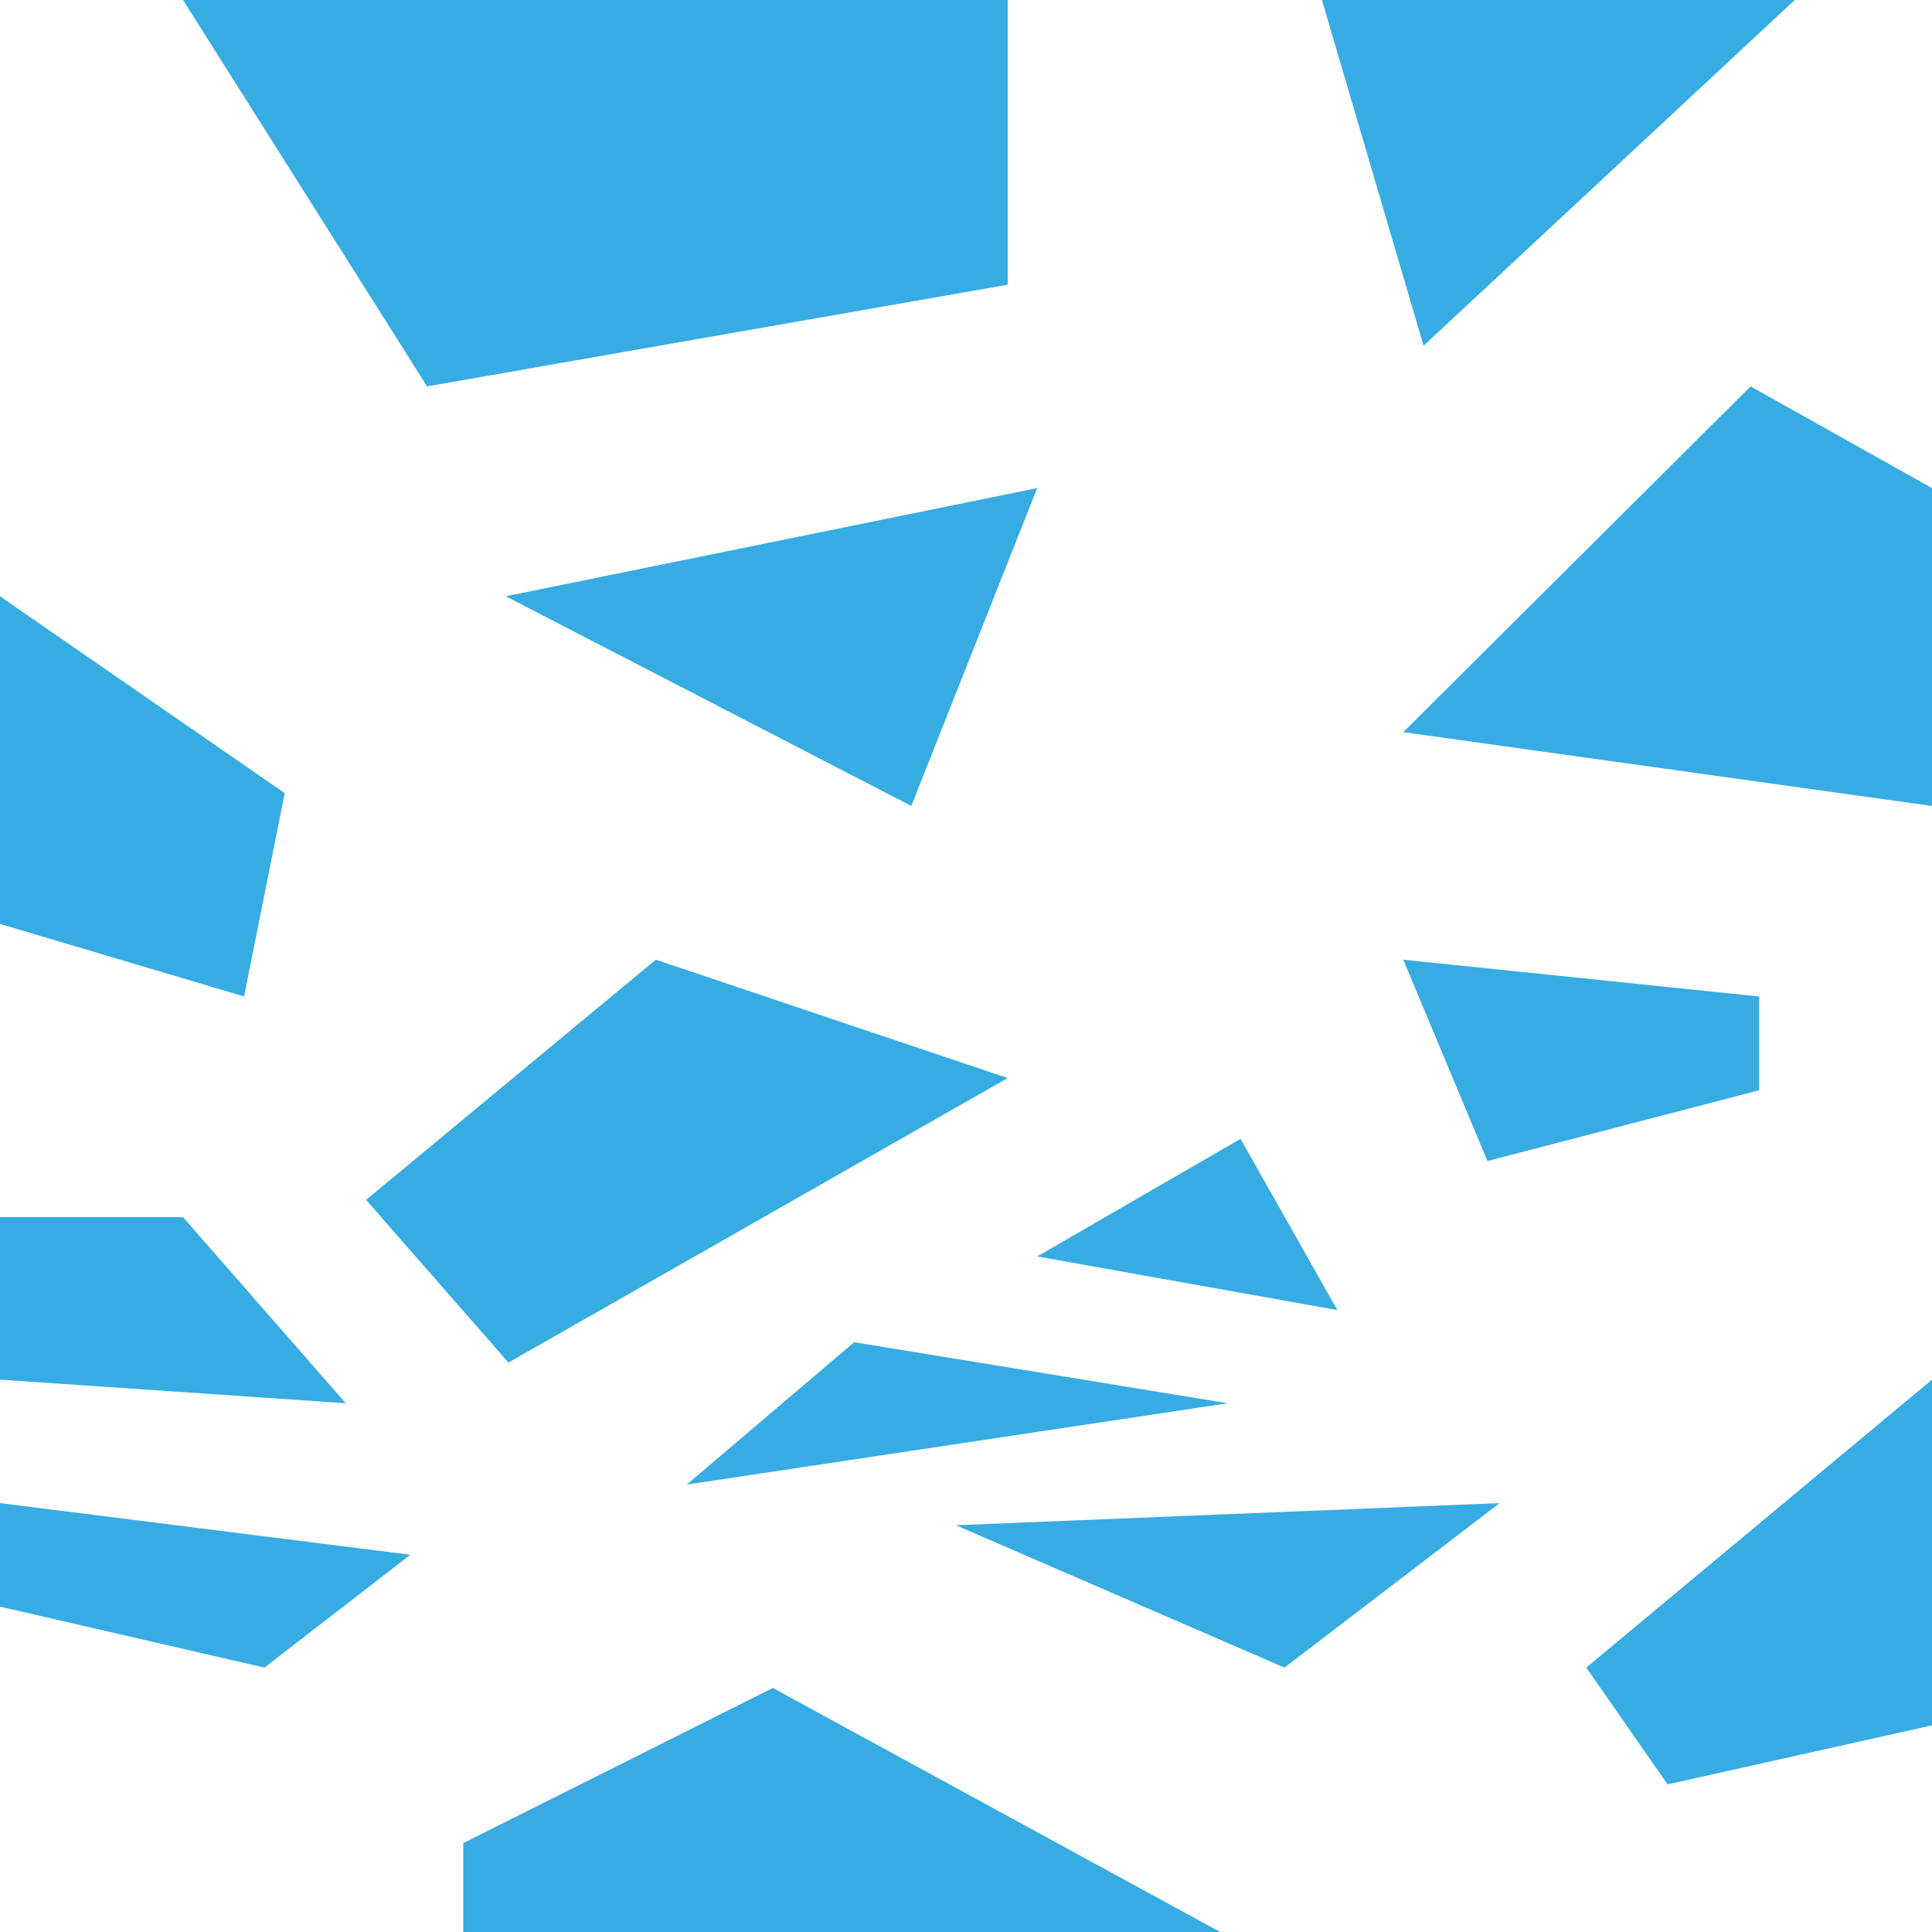 <svg xmlns="http://www.w3.org/2000/svg" width="41" height="41" viewBox="0 0 41 41" fill="none"><rect x="0" y="0" width="41" height="41" fill="#333333" stroke="none"/><g clip-path="url(#clip0_185_484)"><rect width="41" height="41" fill="#37ACE2"></rect><path d="M41 10.358V0H38.087L30.21 7.337L28.053 0H21.385V6.042L9.063 8.2L3.884 0H0V12.654L6.042 16.832L5.179 21.147L0 19.607V25.83H3.884L7.337 29.779L0 29.278V31.898L8.709 32.994L5.611 35.389L0 34.095V41H9.831V39.114L16.4 35.821L25.895 41H41V36.615L35.389 37.867L33.663 35.389L41 29.278V17.104L29.779 15.537L37.15 8.2L41 10.358ZM28.381 27.802L22.011 26.663L26.326 24.168L28.381 27.802ZM22.011 10.358L19.339 17.104L10.733 12.654L22.011 10.358ZM7.768 25.463L13.918 20.366L21.385 22.878L10.79 28.916L7.768 25.463ZM14.574 31.505L18.126 28.484L26.054 29.779L14.574 31.505ZM27.259 35.389L20.284 32.368L31.825 31.898L27.259 35.389ZM37.332 21.147V23.137L31.566 24.639L29.779 20.366L37.332 21.147Z" fill="white"></path></g><defs><clipPath id="clip0_185_484"><rect width="41" height="41" fill="white"></rect></clipPath></defs></svg>